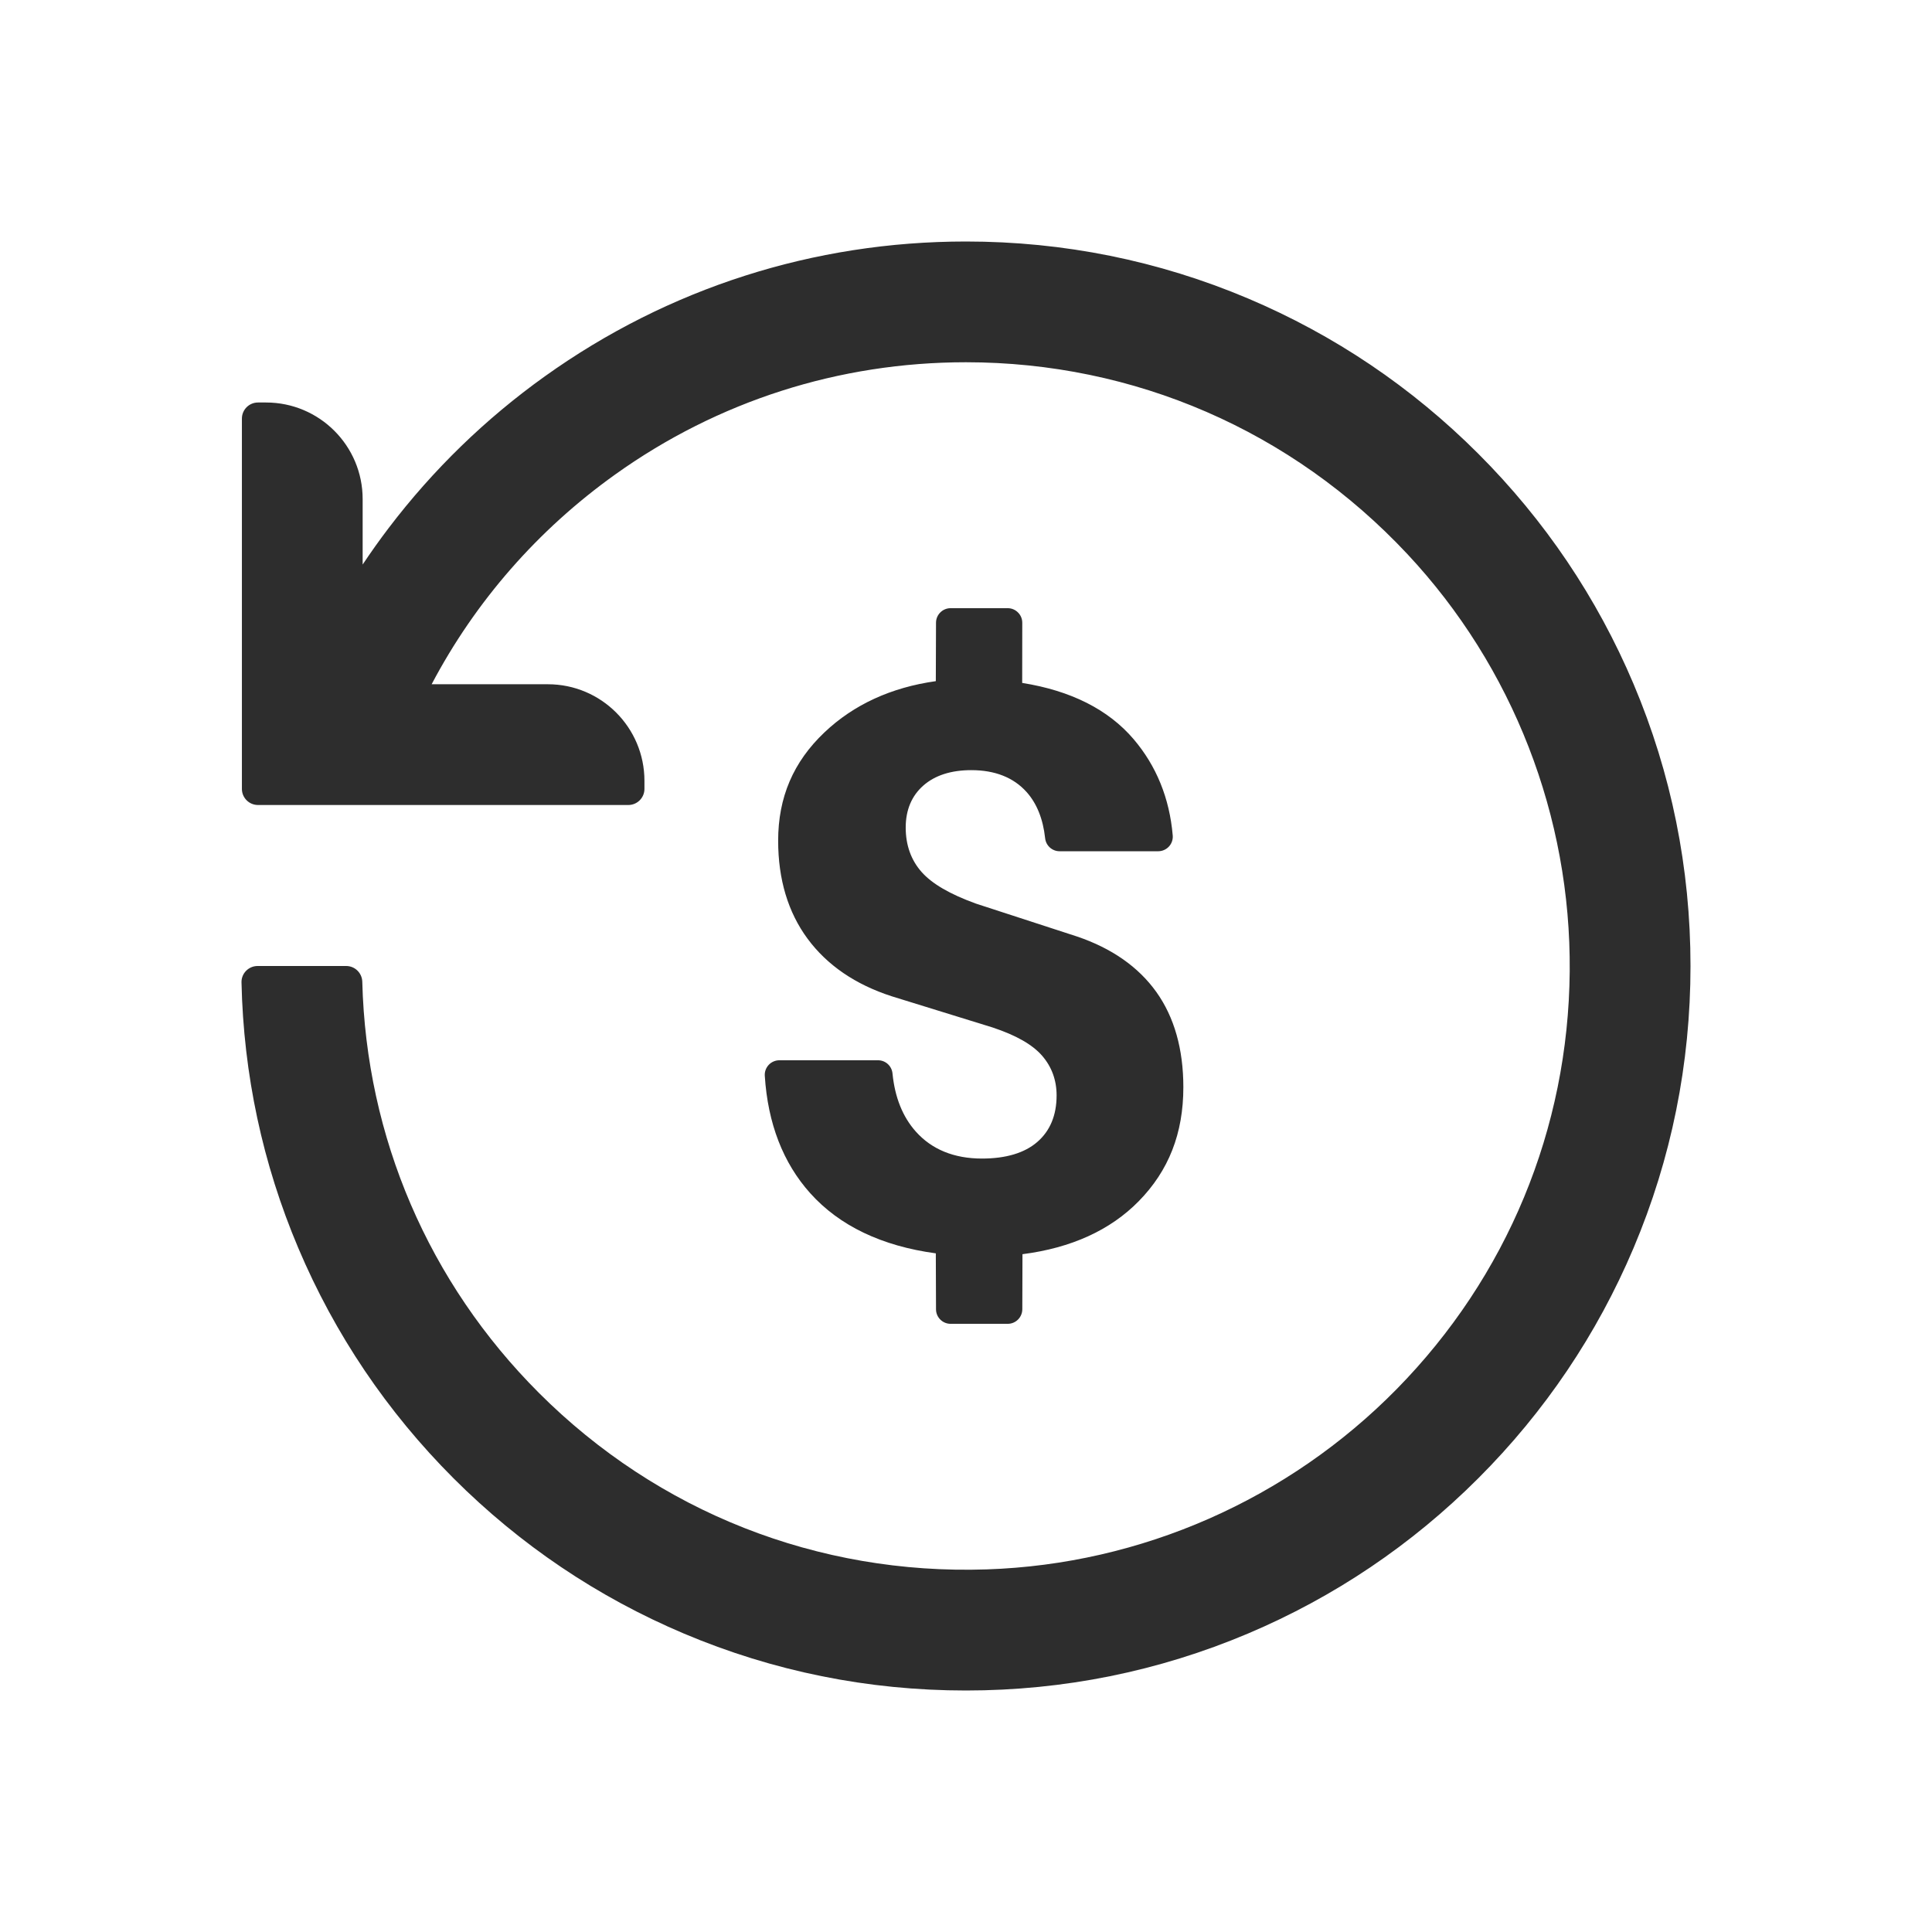 <?xml version="1.0" encoding="UTF-8"?>
<svg width="48px" height="48px" viewBox="0 0 48 48" version="1.1" xmlns="http://www.w3.org/2000/svg" xmlns:xlink="http://www.w3.org/1999/xlink">
    <title>1_iconography/icon3.0/outlined/shopping/refund</title>
    <g id="1_iconography/icon3.0/outlined/shopping/refund" stroke="none" stroke-width="1" fill="none" fill-rule="evenodd">
        <rect id="Rectangle" fill-opacity="0" fill="#FFFFFF" x="0" y="0" width="48" height="48"></rect>
        <path d="M23.998,6 C26.427,6 28.785,6.476 31.006,7.415 C33.149,8.322 35.074,9.619 36.727,11.272 C38.38,12.925 39.678,14.85 40.585,16.993 C41.524,19.213 42,21.571 42,24 C42,26.429 41.524,28.787 40.585,31.007 C39.678,33.15 38.38,35.075 36.727,36.728 C35.074,38.381 33.149,39.678 31.006,40.585 C28.785,41.524 26.427,42 23.998,42 C21.568,42 19.21,41.524 16.99,40.585 C14.846,39.678 12.921,38.381 11.268,36.728 C9.616,35.075 8.318,33.15 7.411,31.007 C6.524,28.911 6.05,26.693 6,24.407 C5.995,24.184 6.176,24 6.4,24 L8.601,24 C8.819,24 8.995,24.174 9.001,24.392 C9.099,28.252 10.649,31.866 13.39,34.607 C16.345,37.562 20.317,39.132 24.517,38.991 C28.355,38.863 32.005,37.252 34.698,34.514 C37.442,31.723 38.966,28.045 38.999,24.131 C39.032,20.29 37.59,16.571 34.967,13.767 C32.096,10.698 28.178,9 23.998,9 C20.848,9 17.834,9.965 15.282,11.79 C13.358,13.166 11.809,14.943 10.724,17 L13.611,17 C14.937,17 16.011,18.075 16.011,19.4 L16.011,19.6 C16.011,19.821 15.832,20 15.611,20 L6.41,20 C6.189,20 6.01,19.821 6.01,19.6 L6.01,10.4 C6.01,10.179 6.189,10 6.41,10 L6.61,10 C7.936,10 9.01,11.075 9.01,12.4 L9.01,14.026 C9.217,13.716 9.433,13.412 9.659,13.115 C10.757,11.671 12.062,10.404 13.536,9.35 C16.601,7.158 20.218,6 23.998,6 Z M25.036,15.11 C25.133,15.11 25.224,15.148 25.292,15.217 C25.361,15.285 25.398,15.376 25.398,15.473 L25.396,16.967 C26.605,17.159 27.536,17.628 28.164,18.364 C28.729,19.027 29.057,19.832 29.136,20.756 C29.145,20.856 29.111,20.957 29.043,21.031 C28.974,21.106 28.877,21.149 28.775,21.149 L26.325,21.149 C26.141,21.149 25.986,21.01 25.966,20.825 C25.914,20.345 25.758,19.958 25.502,19.674 C25.179,19.316 24.718,19.134 24.132,19.134 C23.63,19.134 23.229,19.263 22.941,19.516 C22.65,19.772 22.502,20.123 22.502,20.561 C22.502,20.996 22.634,21.366 22.894,21.661 C23.155,21.957 23.598,22.215 24.25,22.451 L26.758,23.267 C27.623,23.56 28.285,24.024 28.73,24.647 C29.175,25.271 29.4,26.067 29.4,27.011 C29.4,28.158 29.037,29.085 28.289,29.846 C27.585,30.563 26.615,31.005 25.403,31.16 L25.399,32.528 C25.398,32.728 25.236,32.89 25.037,32.89 L23.617,32.89 C23.418,32.89 23.255,32.728 23.255,32.529 L23.25,31.139 C21.906,30.957 20.857,30.455 20.13,29.645 C19.456,28.894 19.076,27.912 19.001,26.728 C18.994,26.628 19.03,26.53 19.098,26.457 C19.166,26.384 19.263,26.342 19.363,26.342 L21.814,26.342 C22.001,26.342 22.156,26.483 22.174,26.67 C22.232,27.261 22.426,27.746 22.752,28.112 C23.149,28.558 23.703,28.784 24.397,28.784 C24.993,28.784 25.456,28.645 25.771,28.372 C26.09,28.096 26.251,27.707 26.251,27.215 C26.251,26.835 26.129,26.502 25.889,26.227 C25.649,25.952 25.248,25.723 24.663,25.528 L22.157,24.753 C21.252,24.461 20.548,23.979 20.063,23.321 C19.578,22.664 19.333,21.845 19.333,20.887 C19.333,19.81 19.709,18.93 20.483,18.196 C21.21,17.506 22.141,17.079 23.25,16.923 L23.255,15.472 C23.255,15.272 23.418,15.11 23.617,15.11 L25.036,15.11 Z" id="Combined-Shape" fill="#2D2D2D"></path>
    </g>
</svg>